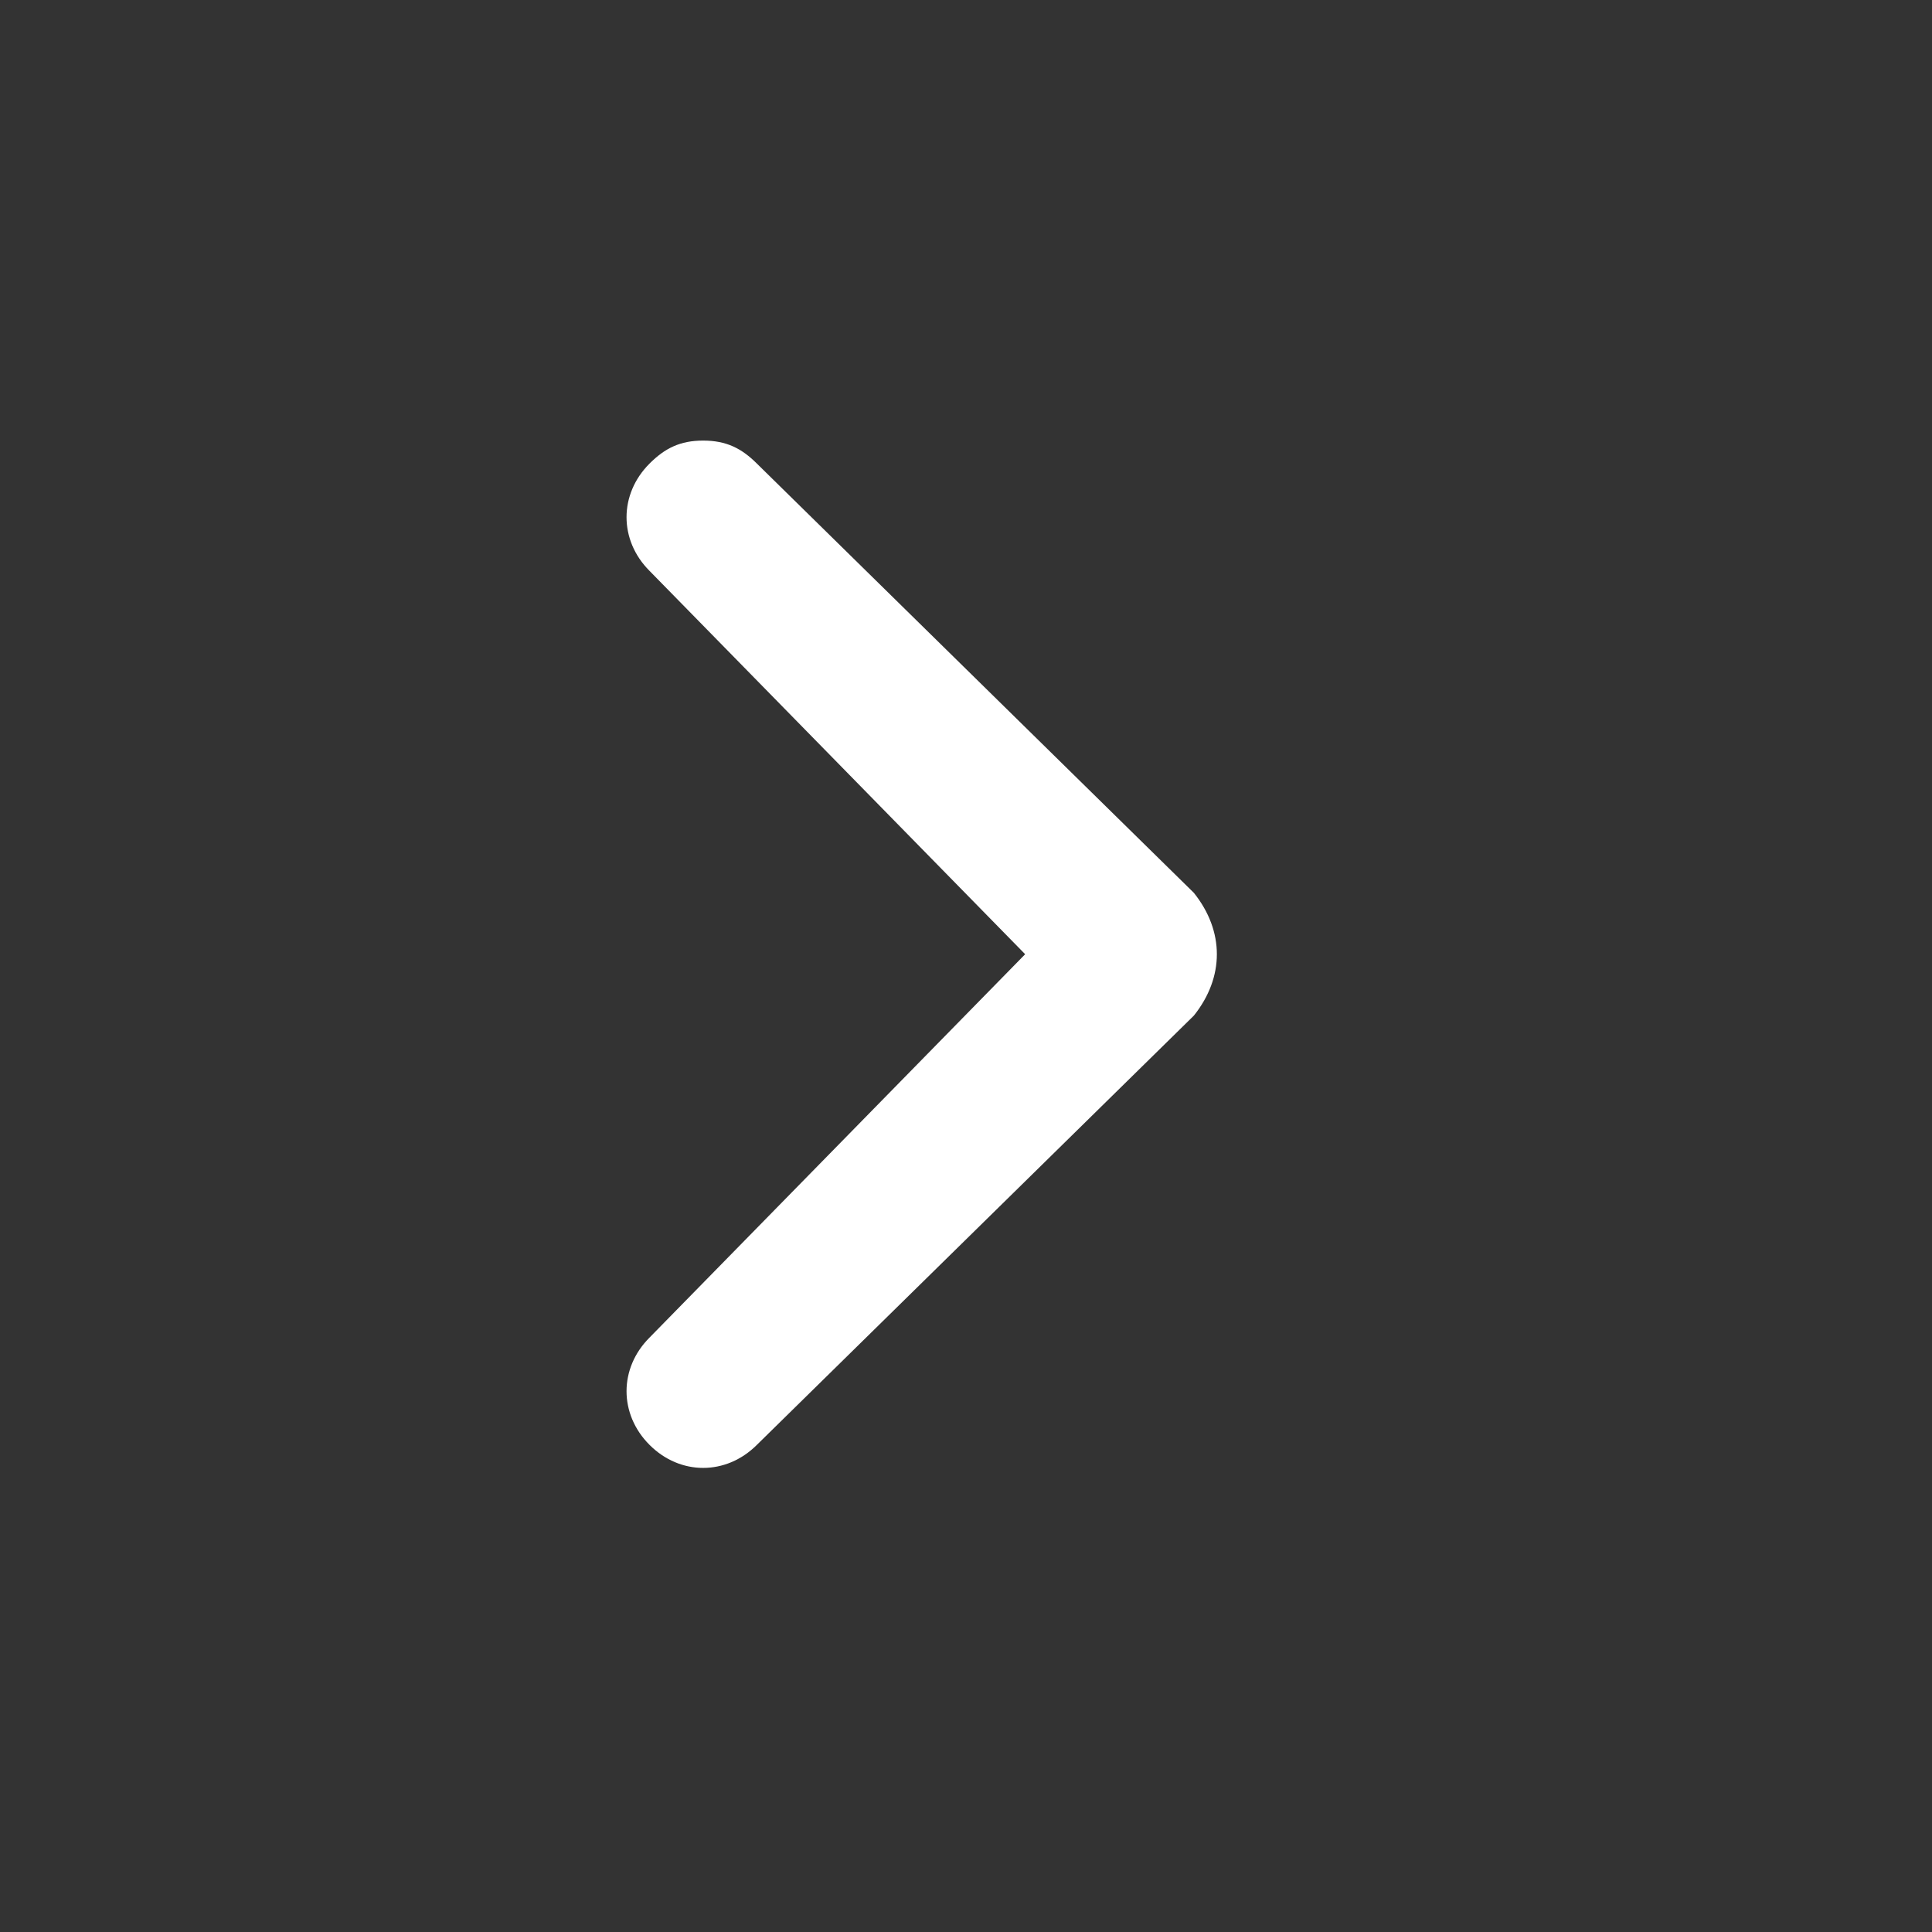 <svg width="21" height="21" viewBox="0 0 21 21" fill="none" xmlns="http://www.w3.org/2000/svg">
<rect x="0" y="0" width="21" height="21" fill="#333333" stroke="none"/>
<path d="M12.977 11.039L8.227 15.705C7.893 16.039 7.393 16.039 7.06 15.705C6.727 15.372 6.727 14.872 7.06 14.539L11.143 10.372L7.06 6.205C6.727 5.872 6.727 5.372 7.06 5.039C7.227 4.872 7.393 4.789 7.643 4.789C7.893 4.789 8.06 4.872 8.227 5.039L12.977 9.705C13.31 10.122 13.31 10.622 12.977 11.039C12.977 10.955 12.977 10.955 12.977 11.039Z" fill="white"/>
</svg>
